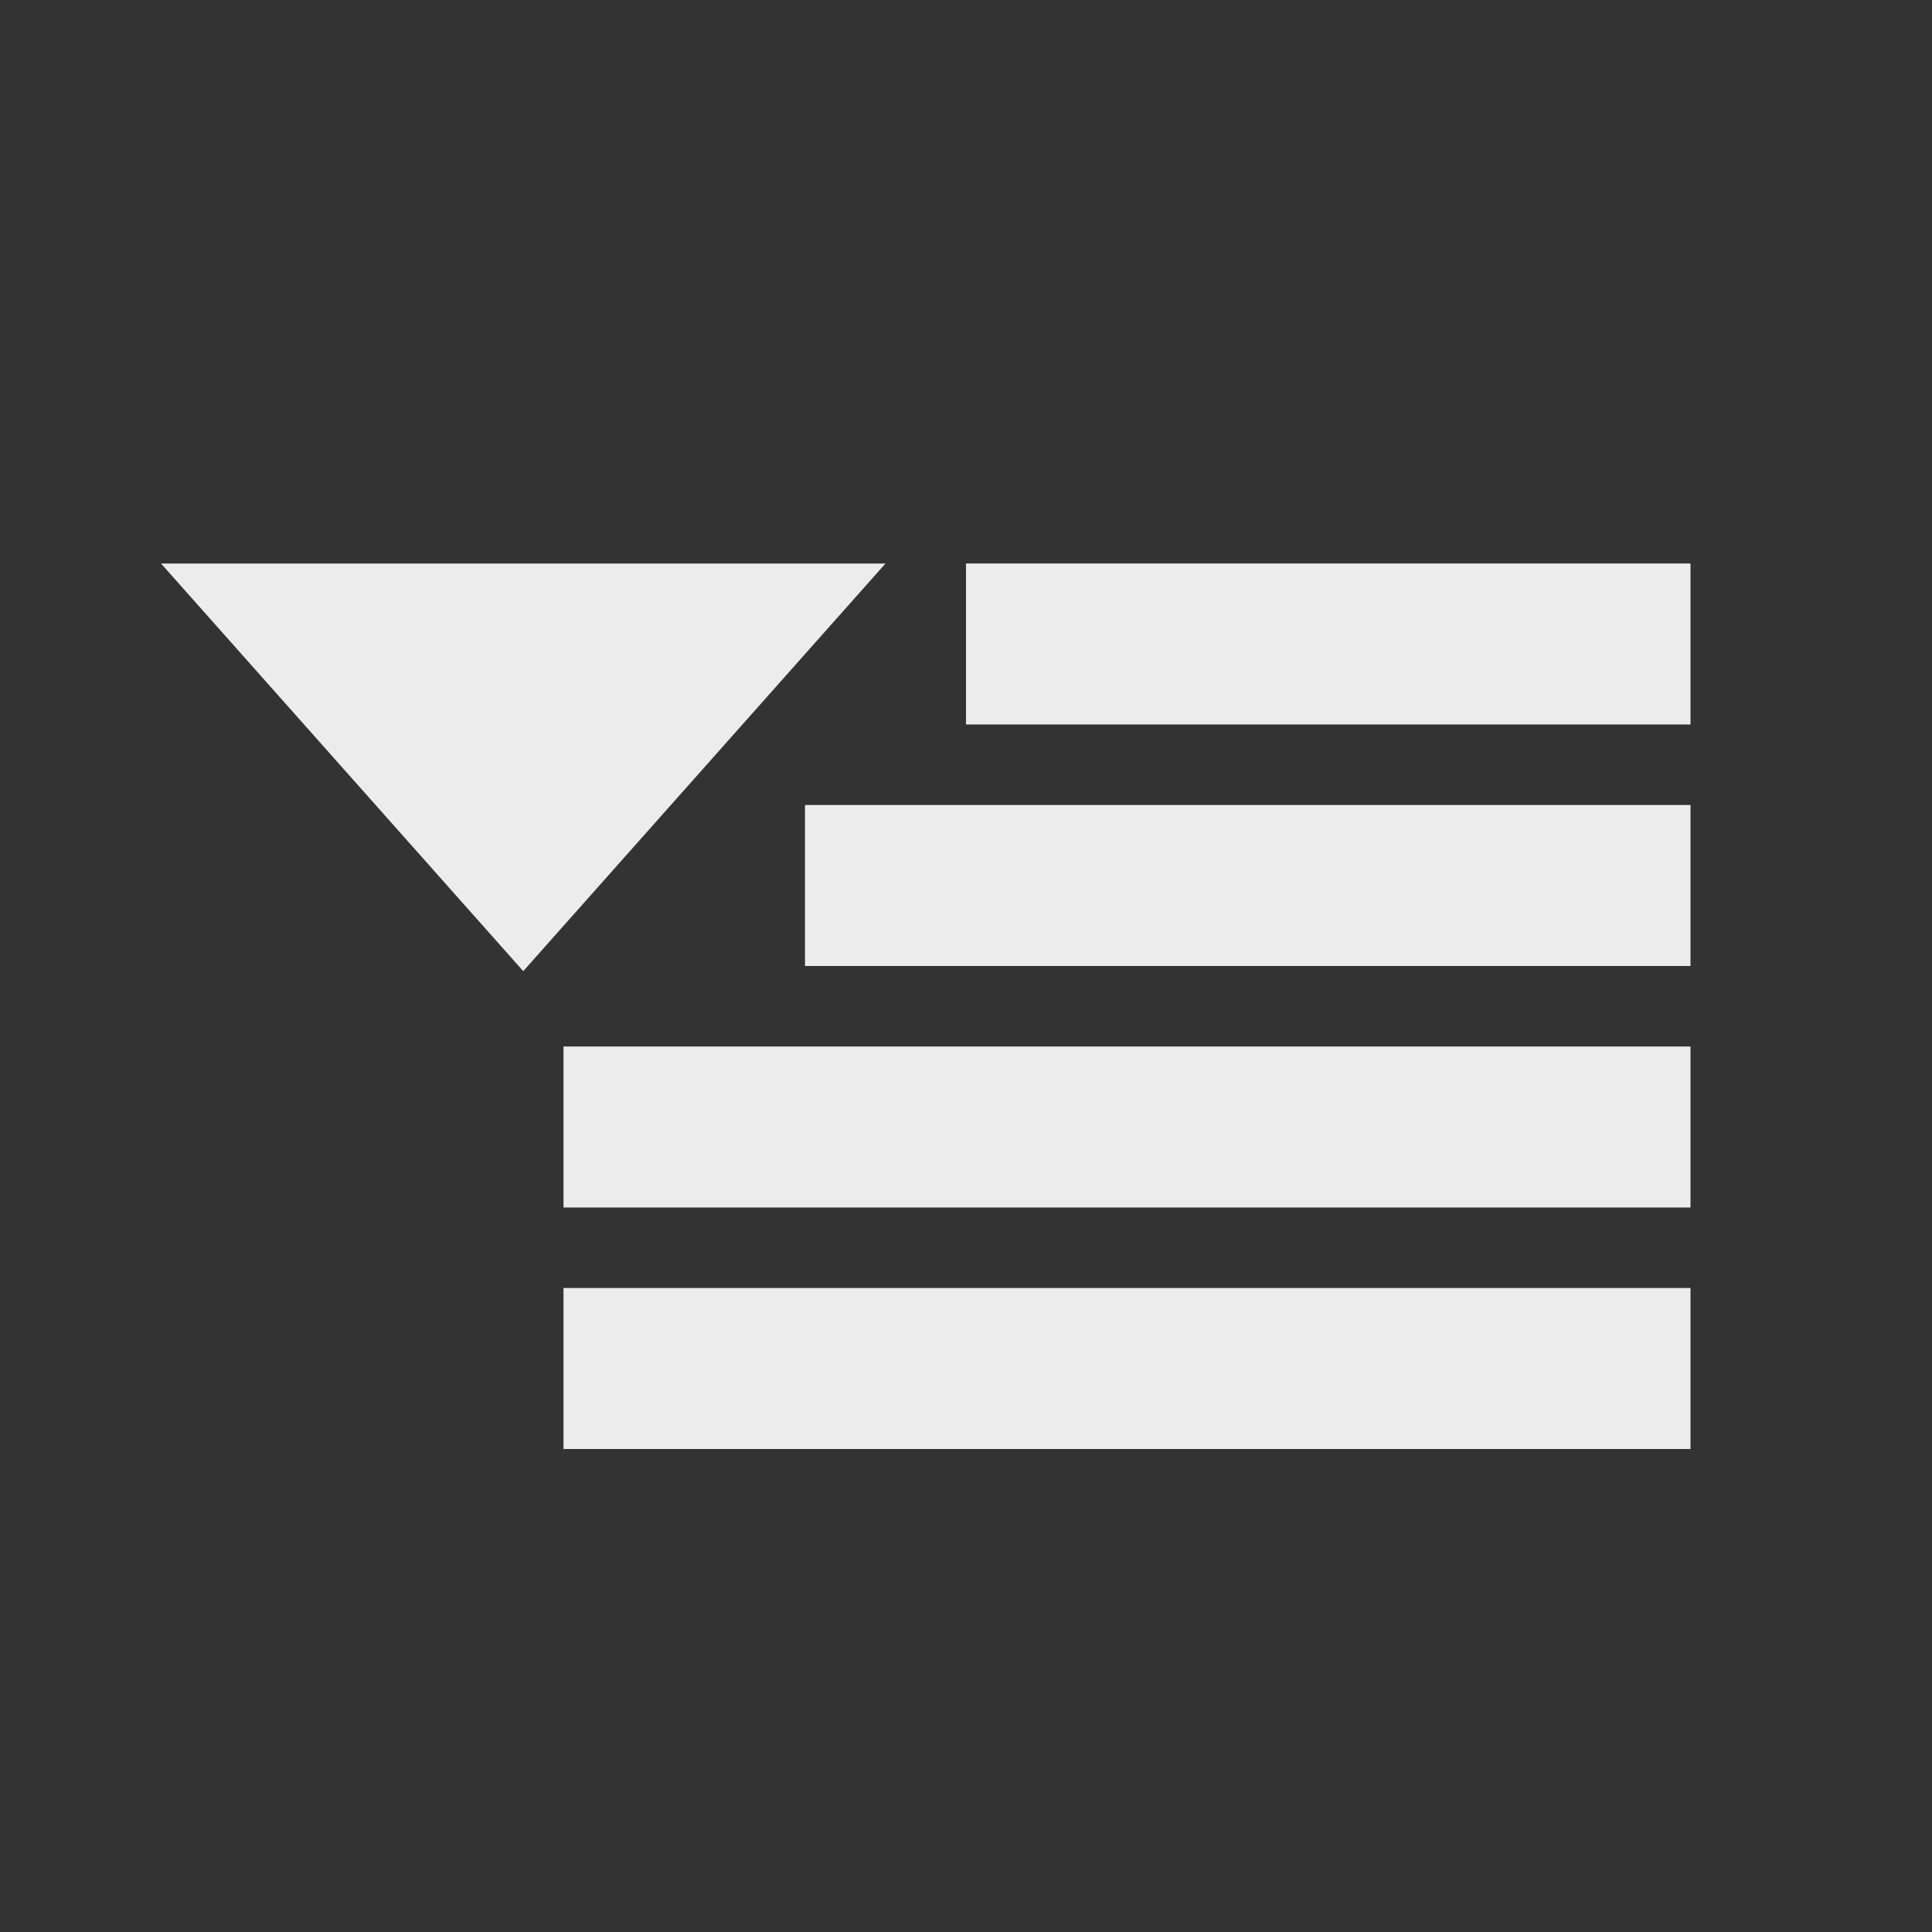 <svg xmlns="http://www.w3.org/2000/svg" viewBox="0 0 24 24">
 <rect x="0" y="0" width="24" height="24" fill="#333333" stroke="none"/>
 <rect width="14" x="7" y="13" height="2" style="fill:#ececec;fill-opacity:1;color:#000"/>
 <rect width="14" x="7" y="16" height="2" style="fill:#ececec;fill-opacity:1;color:#000"/>
 <rect width="11" x="10" y="10" height="2" style="fill:#ececec;fill-opacity:1;color:#000"/>
 <path d="m 2 7 4.5 5.064 4.5 -5.064 l -9 0 z" style="fill:#ececec;fill-opacity:1;color:#000"/>
 <rect width="9" x="12" y="7" height="2" style="fill:#ececec;fill-opacity:1;color:#000"/>
</svg>
